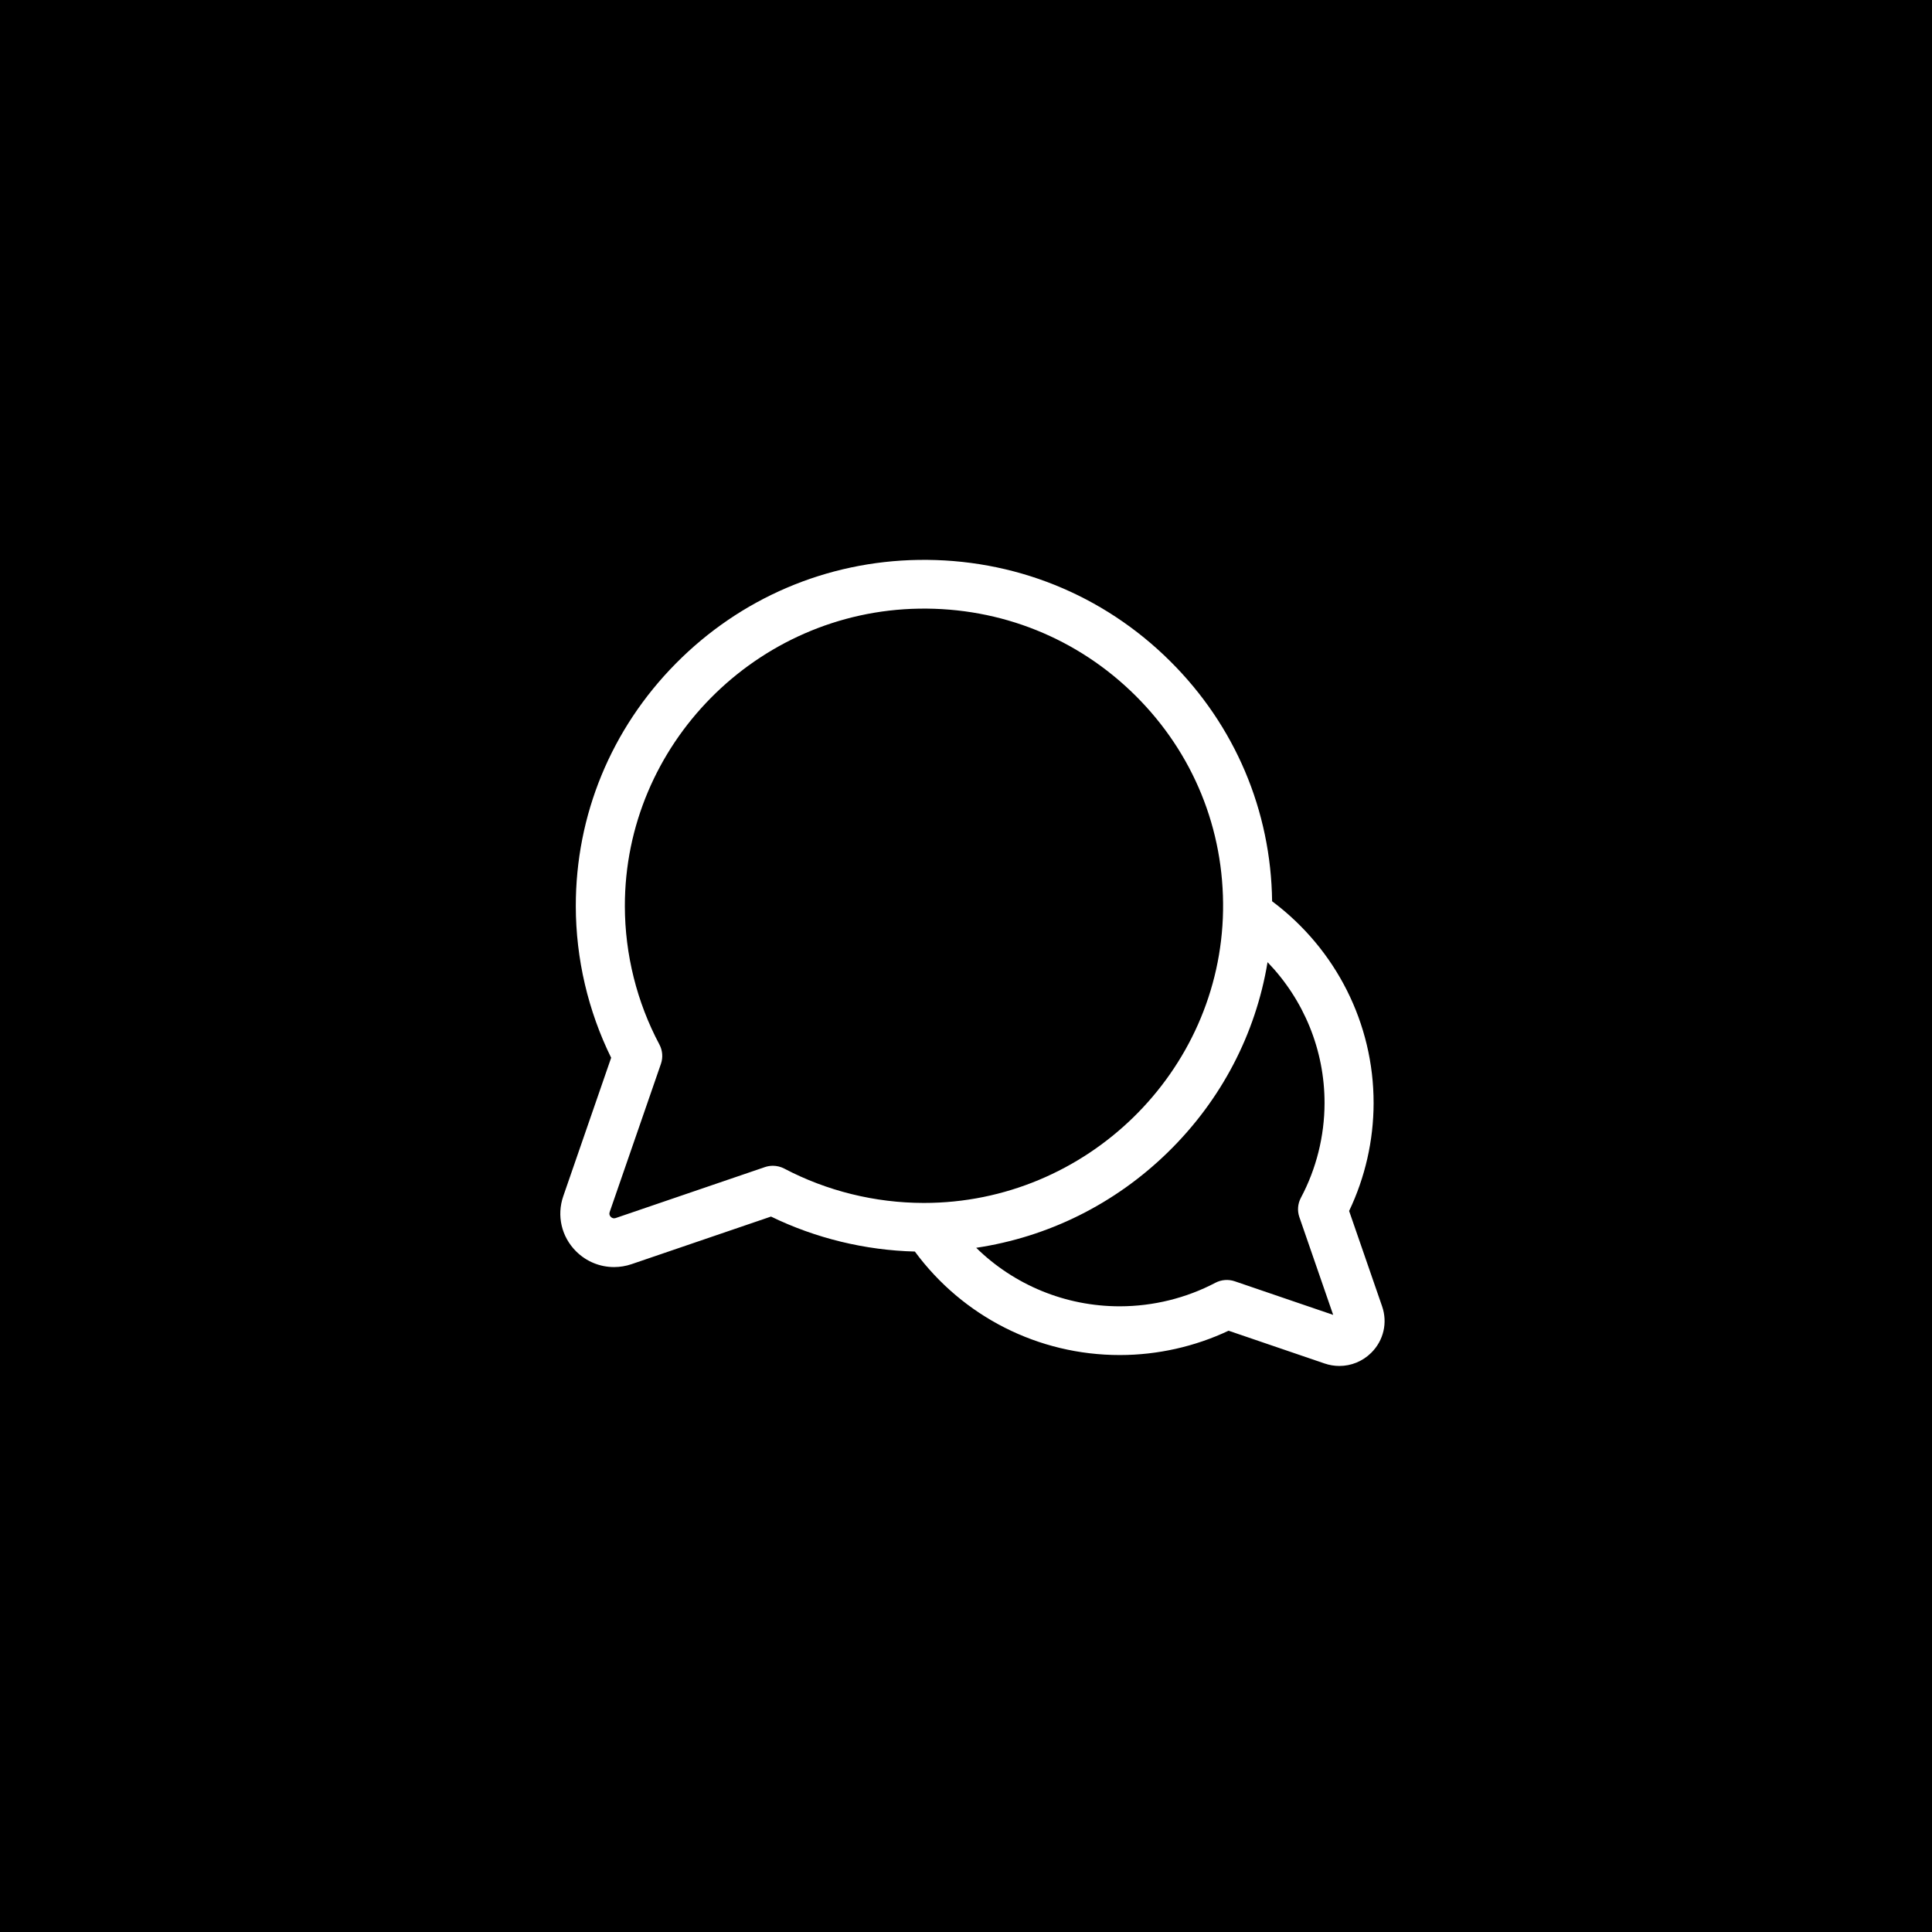 <?xml version="1.0" encoding="UTF-8"?>
<svg width="120px" height="120px" viewBox="0 0 120 120" version="1.1" xmlns="http://www.w3.org/2000/svg" xmlns:xlink="http://www.w3.org/1999/xlink">
    <!-- Generator: Sketch 61.2 (89653) - https://sketch.com -->
    <title>iMessage</title>
    <desc>Created with Sketch.</desc>
    <g id="iMessage" stroke="none" stroke-width="1" fill="none" fill-rule="evenodd">
        <rect fill="#000000" x="0" y="0" width="120" height="120"></rect>
        <g id="Imessage" fill-rule="nonzero">
            <rect id="Rectangle" fill="#000000" style="mix-blend-mode: multiply;" x="0" y="-4.26325641e-14" width="120" height="119.221" rx="26"></rect>
            <path d="M85.816,74.297 L82.842,65.699 C84.275,62.788 85.033,59.551 85.038,56.293 C85.047,50.629 82.841,45.274 78.827,41.213 C74.812,37.152 69.462,34.866 63.763,34.777 C57.852,34.684 52.297,36.917 48.121,41.067 C44.093,45.068 41.86,50.342 41.789,55.979 C37.82,58.948 35.477,63.577 35.485,68.521 C35.488,70.835 36.012,73.135 37.006,75.215 L34.958,81.136 C34.605,82.154 34.863,83.26 35.629,84.021 C36.168,84.557 36.879,84.842 37.61,84.842 C37.917,84.842 38.229,84.792 38.532,84.688 L44.493,82.653 C46.586,83.64 48.901,84.161 51.23,84.164 C51.238,84.164 51.246,84.164 51.255,84.164 C56.306,84.164 61,81.776 63.978,77.736 C67.077,77.655 70.142,76.91 72.914,75.563 L81.568,78.517 C81.928,78.64 82.298,78.7 82.664,78.7 C83.532,78.7 84.377,78.362 85.018,77.725 C85.928,76.82 86.234,75.507 85.816,74.297 Z M51.255,81.137 C51.248,81.137 51.241,81.137 51.235,81.137 C49.173,81.133 47.126,80.629 45.315,79.677 C44.943,79.481 44.506,79.447 44.108,79.583 L37.996,81.67 L40.096,75.597 C40.233,75.202 40.199,74.767 40.002,74.398 C39.044,72.598 38.535,70.565 38.532,68.517 C38.527,65.222 39.817,62.1 42.072,59.762 C42.809,64.224 44.95,68.336 48.268,71.574 C51.561,74.788 55.701,76.834 60.168,77.503 C57.81,79.813 54.63,81.137 51.255,81.137 Z M82.863,75.584 C82.776,75.67 82.674,75.693 82.558,75.654 L73.294,72.491 C73.133,72.436 72.965,72.409 72.798,72.409 C72.553,72.409 72.308,72.468 72.086,72.585 C69.441,73.975 66.452,74.712 63.442,74.717 C63.432,74.717 63.423,74.717 63.413,74.717 C53.327,74.717 44.996,66.577 44.836,56.559 C44.756,51.514 46.687,46.772 50.275,43.207 C53.863,39.643 58.637,37.724 63.714,37.804 C73.808,37.963 82.006,46.255 81.991,56.288 C81.986,59.279 81.244,62.249 79.845,64.876 C79.648,65.246 79.614,65.681 79.75,66.076 L82.934,75.281 C82.973,75.396 82.95,75.498 82.863,75.584 Z" id="Shape" fill="#FFFFFF" transform="translate(60.401, 59.808) scale(-1, 1) translate(-60.401, -59.808) "></path>
        </g>
    </g>
</svg>